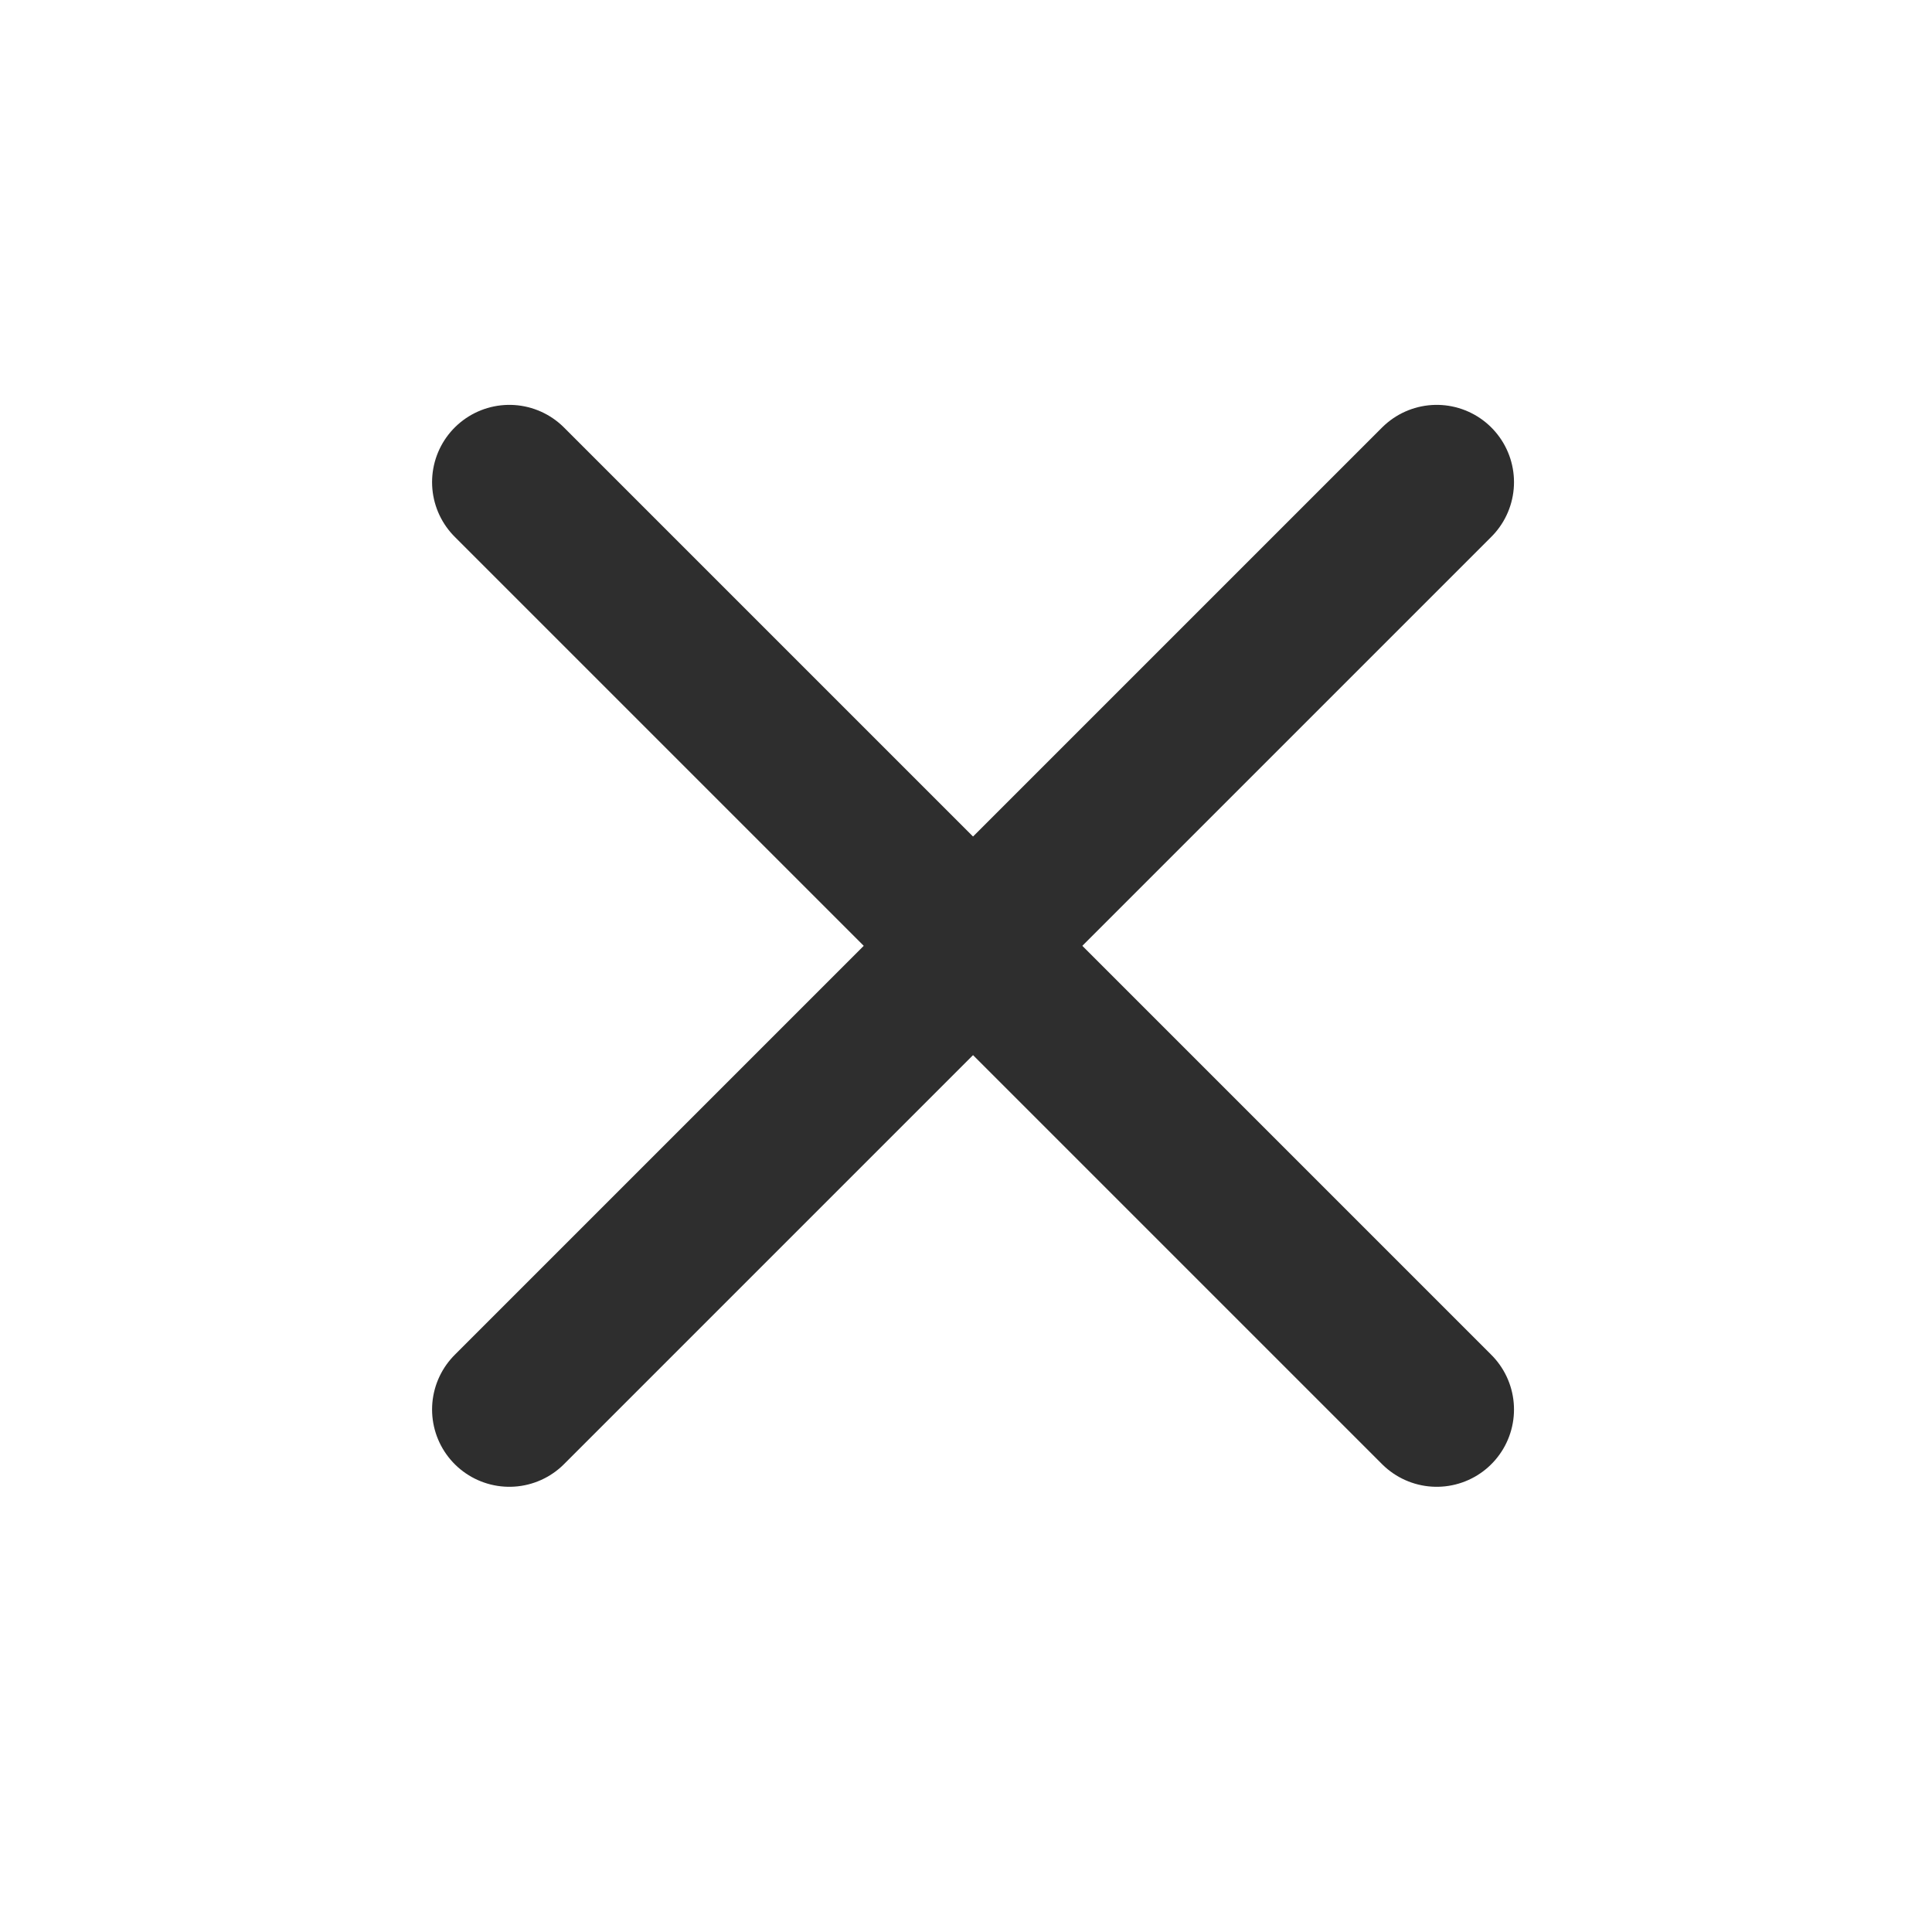 <?xml version="1.0" encoding="UTF-8"?> <svg xmlns="http://www.w3.org/2000/svg" width="25" height="25" viewBox="0 0 25 25" fill="none"> <path d="M18.591 6.239L6.591 18.239" stroke="#2E2E2E" stroke-width="2" stroke-linecap="round" stroke-linejoin="round"></path> <path d="M6.591 6.239L18.591 18.239" stroke="#2E2E2E" stroke-width="2" stroke-linecap="round" stroke-linejoin="round"></path> </svg> 